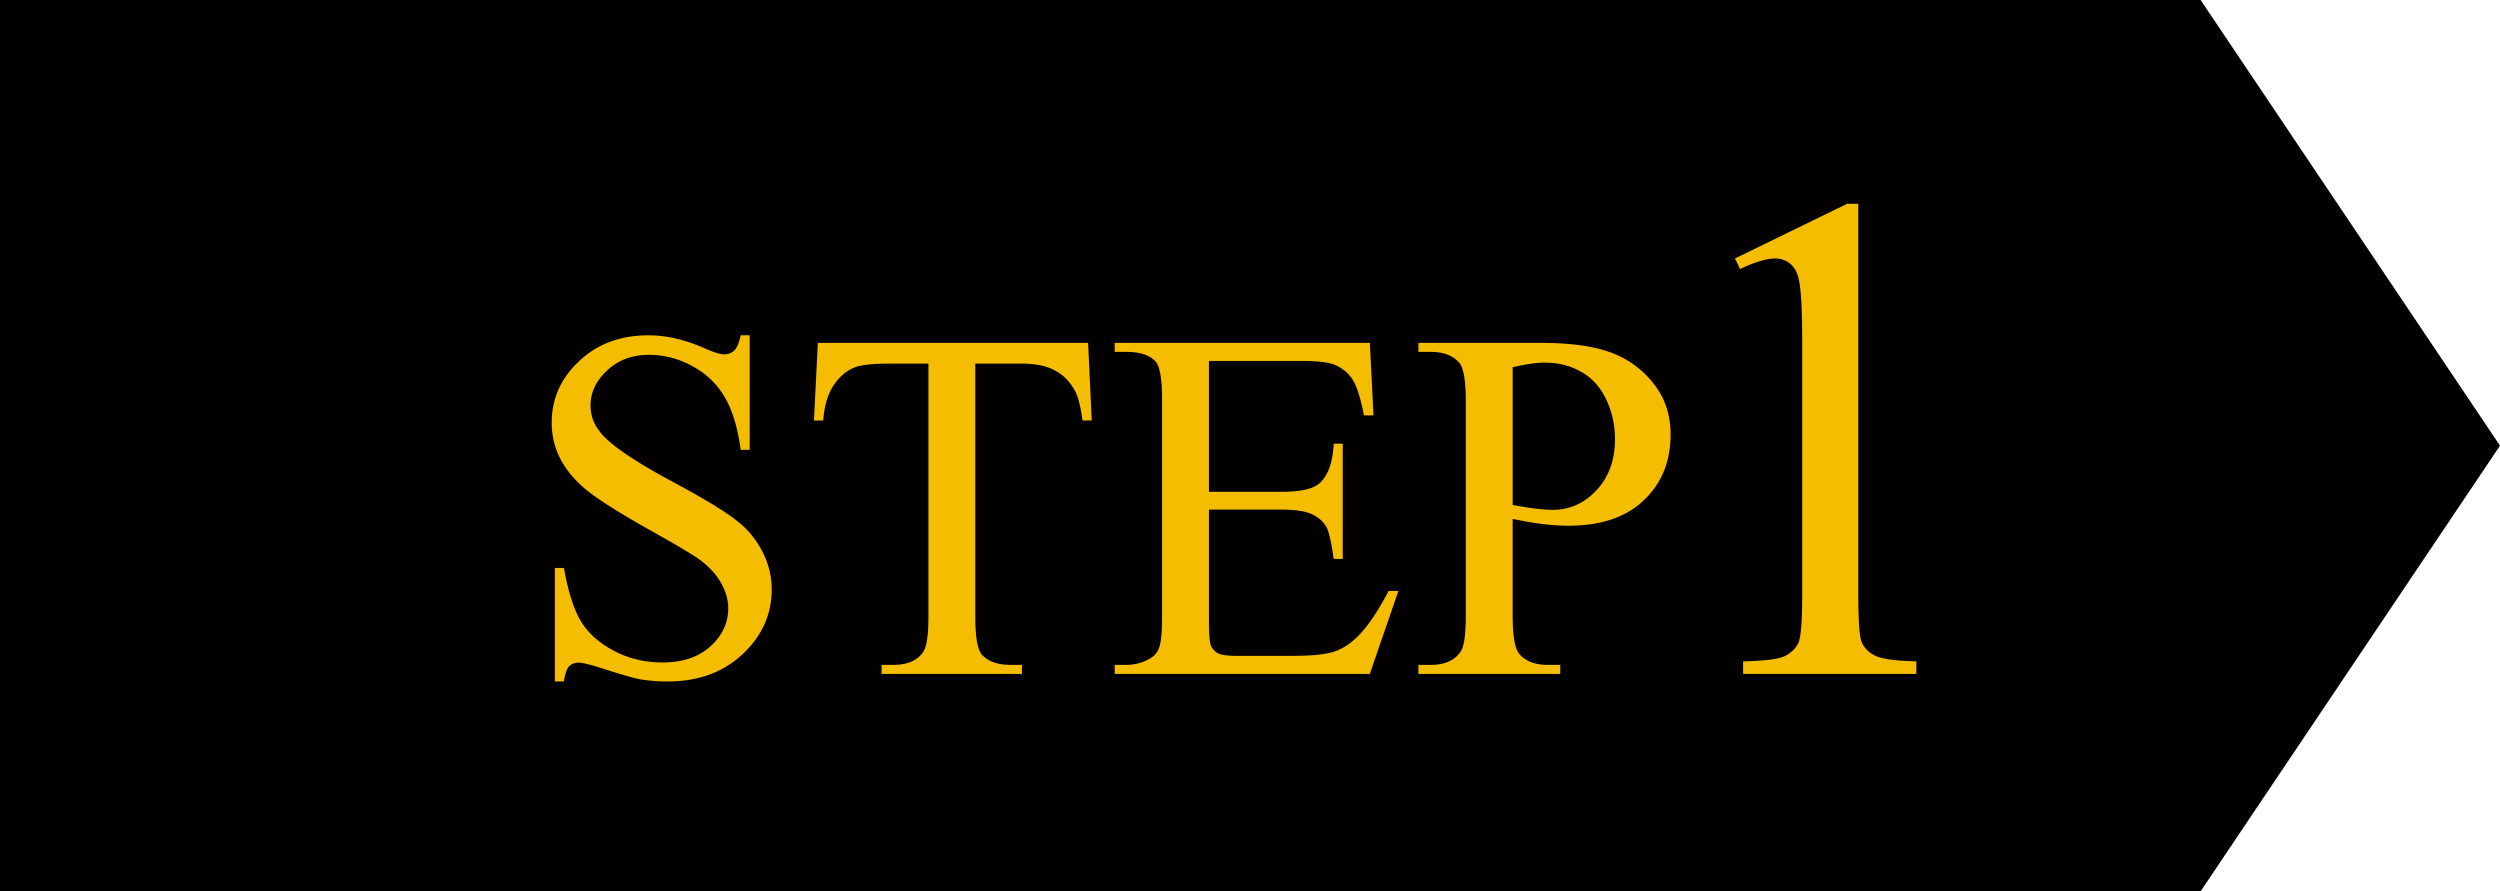 <svg xmlns="http://www.w3.org/2000/svg" width="115" height="41" fill="none"><path fill="#030000" d="M0 0h101.228L115 20.5 101.228 41H0z"/><path fill="#F4BD00" d="m79.808 11.89 5.157-2.515h.515v17.89q0 1.782.14 2.22.157.437.626.671t1.906.266V31h-7.969v-.578q1.5-.031 1.938-.25.437-.235.61-.61.171-.39.171-2.296V15.828q0-2.312-.156-2.969-.11-.5-.406-.734a1.04 1.04 0 0 0-.688-.234q-.578 0-1.61.484zM69.582 23.869v4.436q0 1.437.315 1.785.427.494 1.291.494h.584V31h-6.525v-.416h.573q.966 0 1.381-.628.225-.349.225-1.651v-9.838q0-1.437-.303-1.786-.438-.495-1.303-.494h-.573v-.416h5.582q2.044 0 3.223.427a4.4 4.4 0 0 1 1.988 1.415q.808 1 .808 2.37 0 1.864-1.235 3.032-1.224 1.168-3.47 1.168-.55 0-1.19-.078a16 16 0 0 1-1.37-.236m0-.64q.595.111 1.056.168.46.056.786.056 1.168 0 2.01-.898.854-.911.854-2.347 0-.99-.404-1.831-.405-.854-1.146-1.27-.742-.426-1.684-.426-.573 0-1.472.213zM55.612 16.603v6.02h3.346q1.303 0 1.741-.394.584-.515.651-1.82h.416v5.301h-.416q-.158-1.11-.314-1.426-.203-.393-.663-.617-.46-.225-1.415-.225h-3.346v5.02q0 1.01.09 1.235.09.215.314.348.225.124.853.124h2.583q1.292 0 1.876-.18.585-.18 1.123-.707.697-.697 1.426-2.1h.45L63.012 31H51.277v-.416h.539q.539 0 1.022-.258.36-.18.483-.539.135-.36.134-1.471v-9.894q0-1.449-.292-1.786-.404-.45-1.347-.449h-.54v-.416h11.737l.168 3.336h-.438q-.235-1.201-.528-1.65-.28-.45-.842-.686-.45-.169-1.584-.169zM50.053 15.772l.168 3.57h-.427q-.123-.942-.337-1.347-.348-.651-.932-.954-.573-.315-1.516-.315h-2.145v11.635q0 1.404.303 1.752.427.471 1.314.471h.528V31h-6.458v-.416h.54q.965 0 1.37-.584.247-.36.247-1.64V16.727h-1.83q-1.067 0-1.517.157-.584.214-1 .82-.414.606-.494 1.64h-.426l.18-3.572zM34.487 15.423v5.267h-.416q-.201-1.515-.73-2.414a3.73 3.73 0 0 0-1.482-1.426 4.1 4.1 0 0 0-1.999-.528q-1.168 0-1.931.719-.765.707-.764 1.617 0 .696.483 1.269.696.842 3.313 2.246 2.134 1.145 2.908 1.763a4.15 4.15 0 0 1 1.202 1.438q.427.831.427 1.74 0 1.73-1.348 2.988-1.336 1.245-3.448 1.246a7.3 7.3 0 0 1-1.246-.1q-.348-.057-1.449-.405-1.09-.36-1.381-.36a.6.6 0 0 0-.45.169q-.157.168-.235.696h-.416v-5.222h.416q.291 1.64.786 2.46.494.809 1.505 1.347 1.021.54 2.235.54 1.403 0 2.212-.742.82-.741.82-1.752 0-.561-.315-1.134-.303-.573-.954-1.067-.439-.337-2.392-1.426-1.955-1.101-2.786-1.752-.82-.652-1.246-1.438a3.57 3.57 0 0 1-.427-1.73q0-1.638 1.258-2.818 1.257-1.19 3.2-1.19 1.214 0 2.572.595.63.28.888.28a.66.66 0 0 0 .471-.168q.192-.18.303-.708z"/></svg>